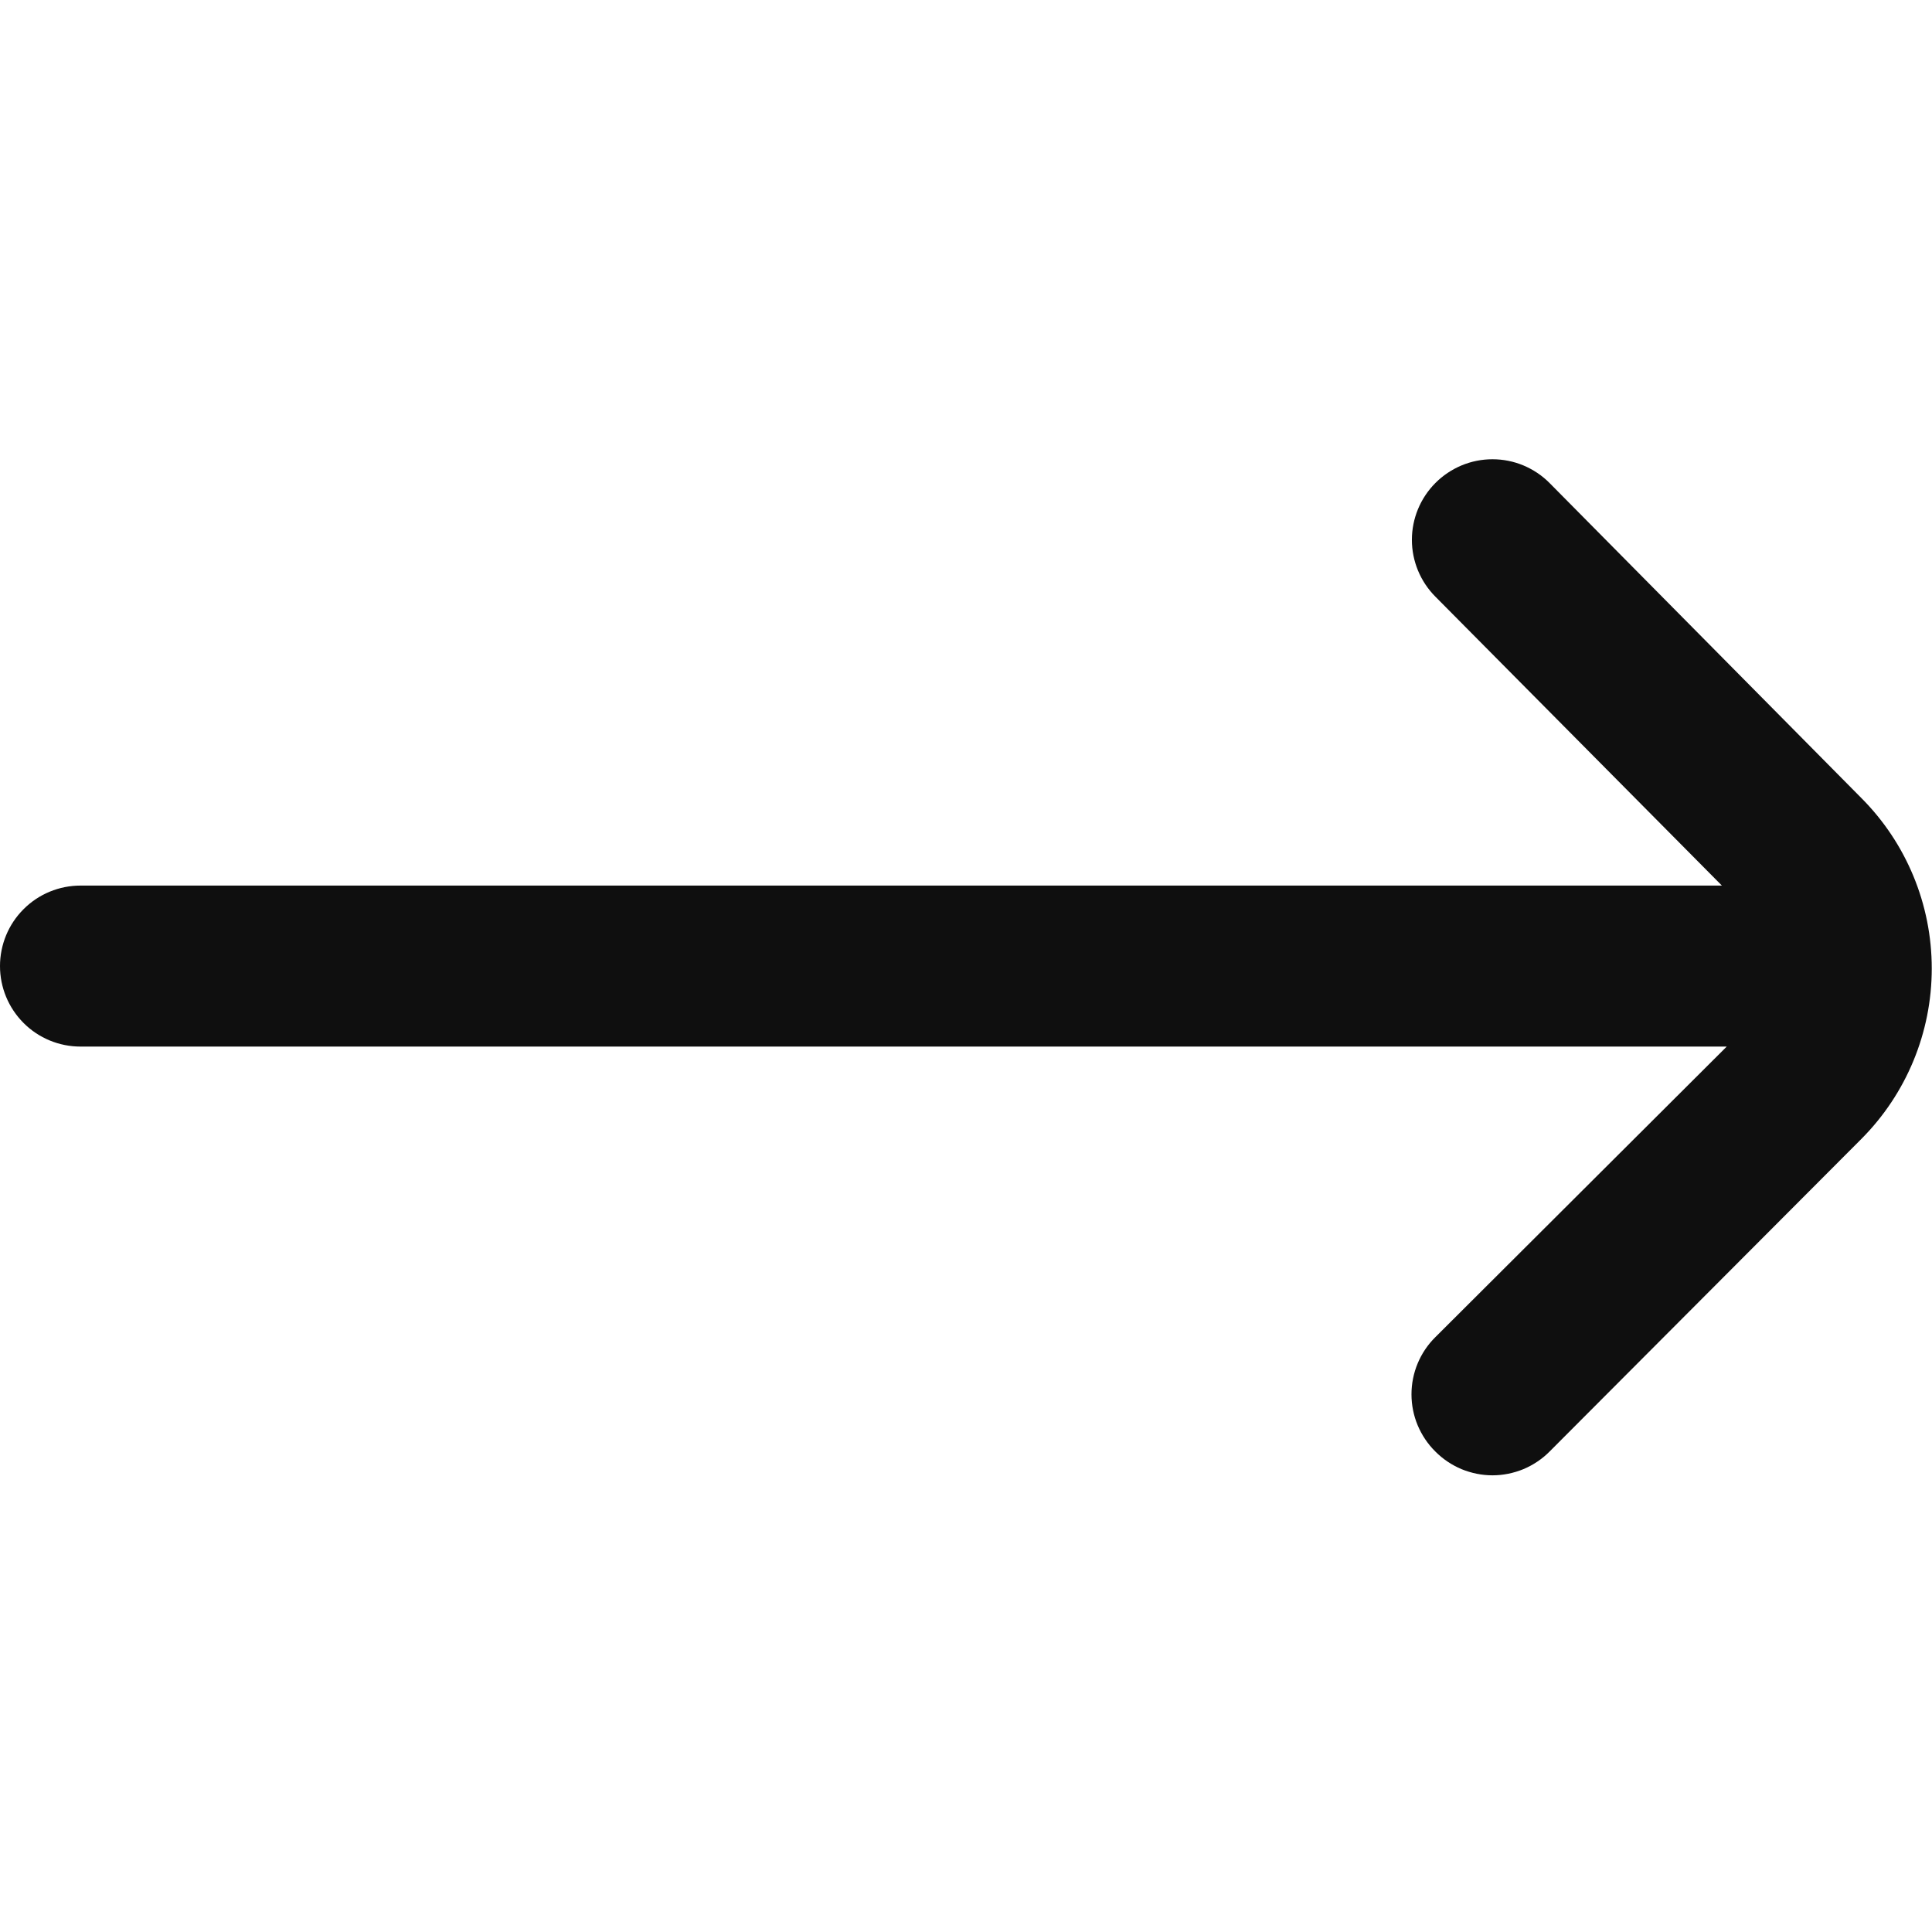 <?xml version="1.0" encoding="UTF-8"?> <svg xmlns="http://www.w3.org/2000/svg" width="24" height="24" viewBox="0 0 24 24" fill="none"><g clip-path="url(#clip0_1876_8053)"><path d="M23.12 9.911L19.25 6.001C19.157 5.907 19.046 5.833 18.925 5.782C18.803 5.731 18.672 5.705 18.54 5.705C18.408 5.705 18.277 5.731 18.155 5.782C18.034 5.833 17.923 5.907 17.83 6.001C17.644 6.188 17.539 6.442 17.539 6.706C17.539 6.97 17.644 7.224 17.83 7.411L21.39 11.001H1C0.735 11.001 0.48 11.106 0.293 11.294C0.105 11.481 0 11.736 0 12.001H0C0 12.266 0.105 12.52 0.293 12.708C0.48 12.896 0.735 13.001 1 13.001H21.45L17.83 16.611C17.736 16.704 17.662 16.814 17.611 16.936C17.56 17.058 17.534 17.189 17.534 17.321C17.534 17.453 17.56 17.584 17.611 17.706C17.662 17.827 17.736 17.938 17.83 18.031C17.923 18.125 18.034 18.199 18.155 18.25C18.277 18.3 18.408 18.327 18.54 18.327C18.672 18.327 18.803 18.3 18.925 18.25C19.046 18.199 19.157 18.125 19.25 18.031L23.12 14.151C23.682 13.588 23.997 12.826 23.997 12.031C23.997 11.236 23.682 10.473 23.12 9.911Z" fill="#0F0F0F"></path></g><defs><clipPath id="clip0_1876_8053"><rect width="24" height="24" fill="white"></rect></clipPath></defs></svg> 